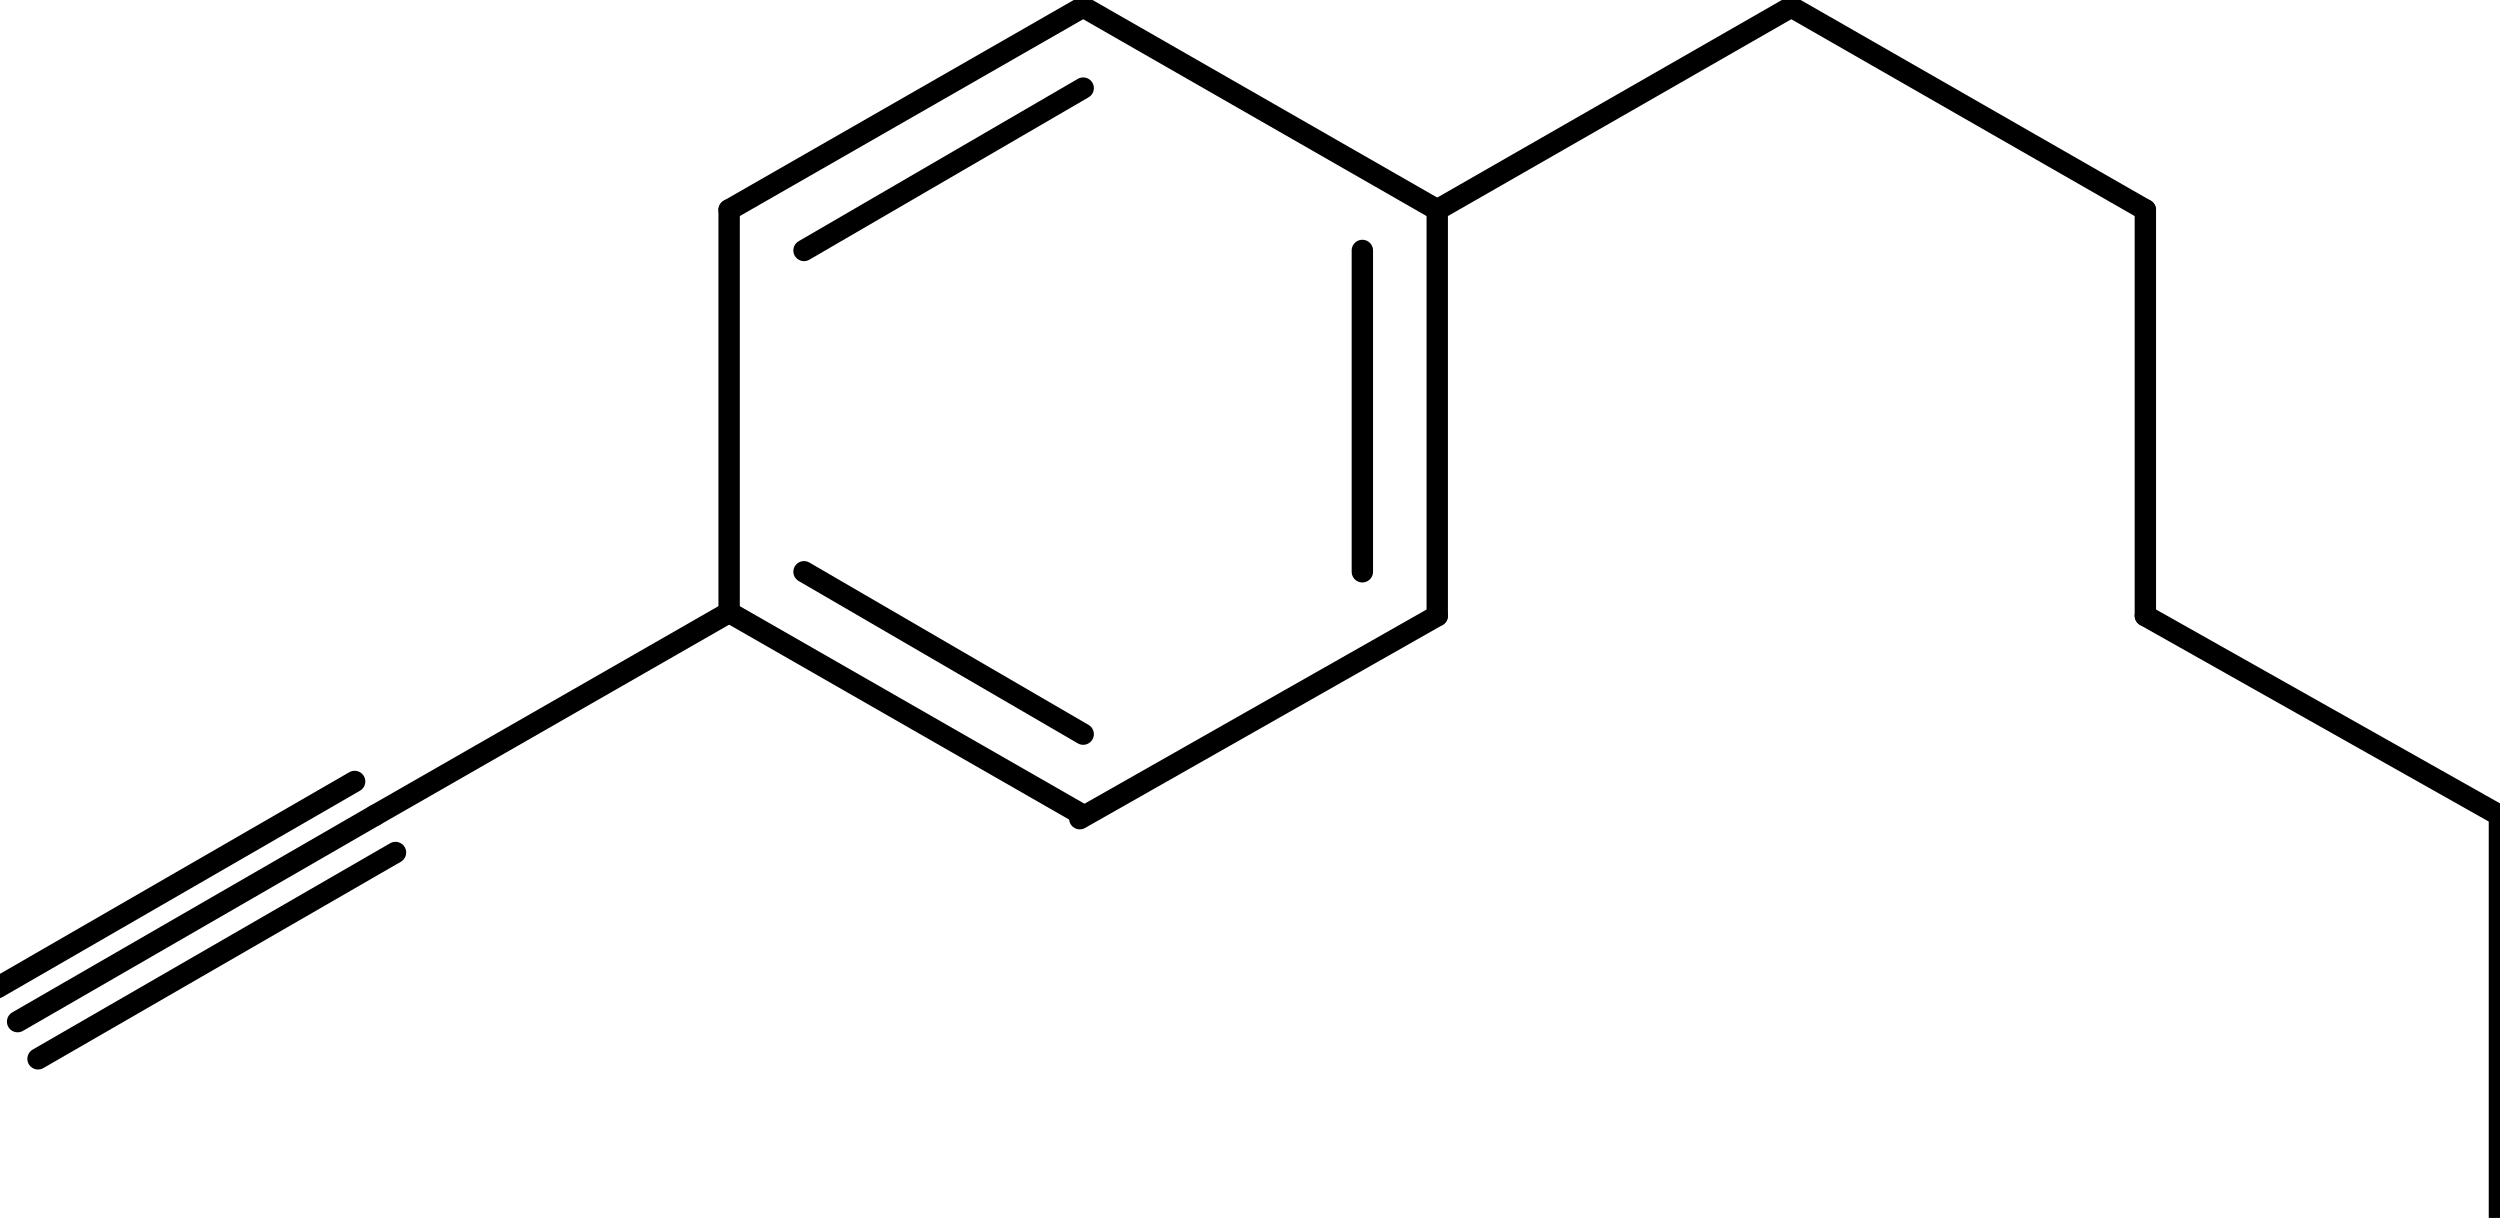 <?xml version="1.0"  encoding="UTF-8" standalone="no"?>
<svg version="1.1" xmlns="http://www.w3.org/2000/svg" xmlns:xlink="http://www.w3.org/1999/xlink" width="117" height="57">
<g transform="translate(-3, -3)">
<path d="M 21.509,42.897 L 4.78,52.553 " stroke="#000000" stroke-width="1px"  stroke-linecap="round"  stroke-linejoin="round"  fill="none" />
<path d="M 20.553,41.156 L 3.824,50.812 " stroke="#000000" stroke-width="1px"  stroke-linecap="round"  stroke-linejoin="round"  fill="none" />
<path d="M 19.597,39.573 L 2.868,49.229 " stroke="#000000" stroke-width="1px"  stroke-linecap="round"  stroke-linejoin="round"  fill="none" />
<path d="M 37.123,31.658 L 37.123,12.822 " stroke="#000000" stroke-width="1px"  stroke-linecap="round"  stroke-linejoin="round"  fill="none" />
<path d="M 37.123,12.822 L 53.693,3.324 " stroke="#000000" stroke-width="1px"  stroke-linecap="round"  stroke-linejoin="round"  fill="none" />
<path d="M 40.628,14.721 L 53.693,7.123 " stroke="#000000" stroke-width="1px"  stroke-linecap="round"  stroke-linejoin="round"  fill="none" />
<path d="M 53.693,3.324 L 70.263,12.822 " stroke="#000000" stroke-width="1px"  stroke-linecap="round"  stroke-linejoin="round"  fill="none" />
<path d="M 70.263,12.822 L 70.263,31.817 " stroke="#000000" stroke-width="1px"  stroke-linecap="round"  stroke-linejoin="round"  fill="none" />
<path d="M 66.758,14.721 L 66.758,29.759 " stroke="#000000" stroke-width="1px"  stroke-linecap="round"  stroke-linejoin="round"  fill="none" />
<path d="M 70.263,31.817 L 53.534,41.314 " stroke="#000000" stroke-width="1px"  stroke-linecap="round"  stroke-linejoin="round"  fill="none" />
<path d="M 37.123,31.658 L 53.693,41.156 " stroke="#000000" stroke-width="1px"  stroke-linecap="round"  stroke-linejoin="round"  fill="none" />
<path d="M 40.628,29.759 L 53.693,37.357 " stroke="#000000" stroke-width="1px"  stroke-linecap="round"  stroke-linejoin="round"  fill="none" />
<path d="M 86.833,3.324 L 103.403,12.822 " stroke="#000000" stroke-width="1px"  stroke-linecap="round"  stroke-linejoin="round"  fill="none" />
<path d="M 103.403,12.822 L 103.403,31.817 " stroke="#000000" stroke-width="1px"  stroke-linecap="round"  stroke-linejoin="round"  fill="none" />
<path d="M 103.403,31.817 L 119.973,41.156 " stroke="#000000" stroke-width="1px"  stroke-linecap="round"  stroke-linejoin="round"  fill="none" />
<path d="M 119.973,41.156 L 119.973,60.309 " stroke="#000000" stroke-width="1px"  stroke-linecap="round"  stroke-linejoin="round"  fill="none" />
<path d="M 70.263,12.822 L 86.833,3.324 " stroke="#000000" stroke-width="1px"  stroke-linecap="round"  stroke-linejoin="round"  fill="none" />
<path d="M 20.553,41.156 L 37.123,31.658 " stroke="#000000" stroke-width="1px"  stroke-linecap="round"  stroke-linejoin="round"  fill="none" />
</g>
</svg>
